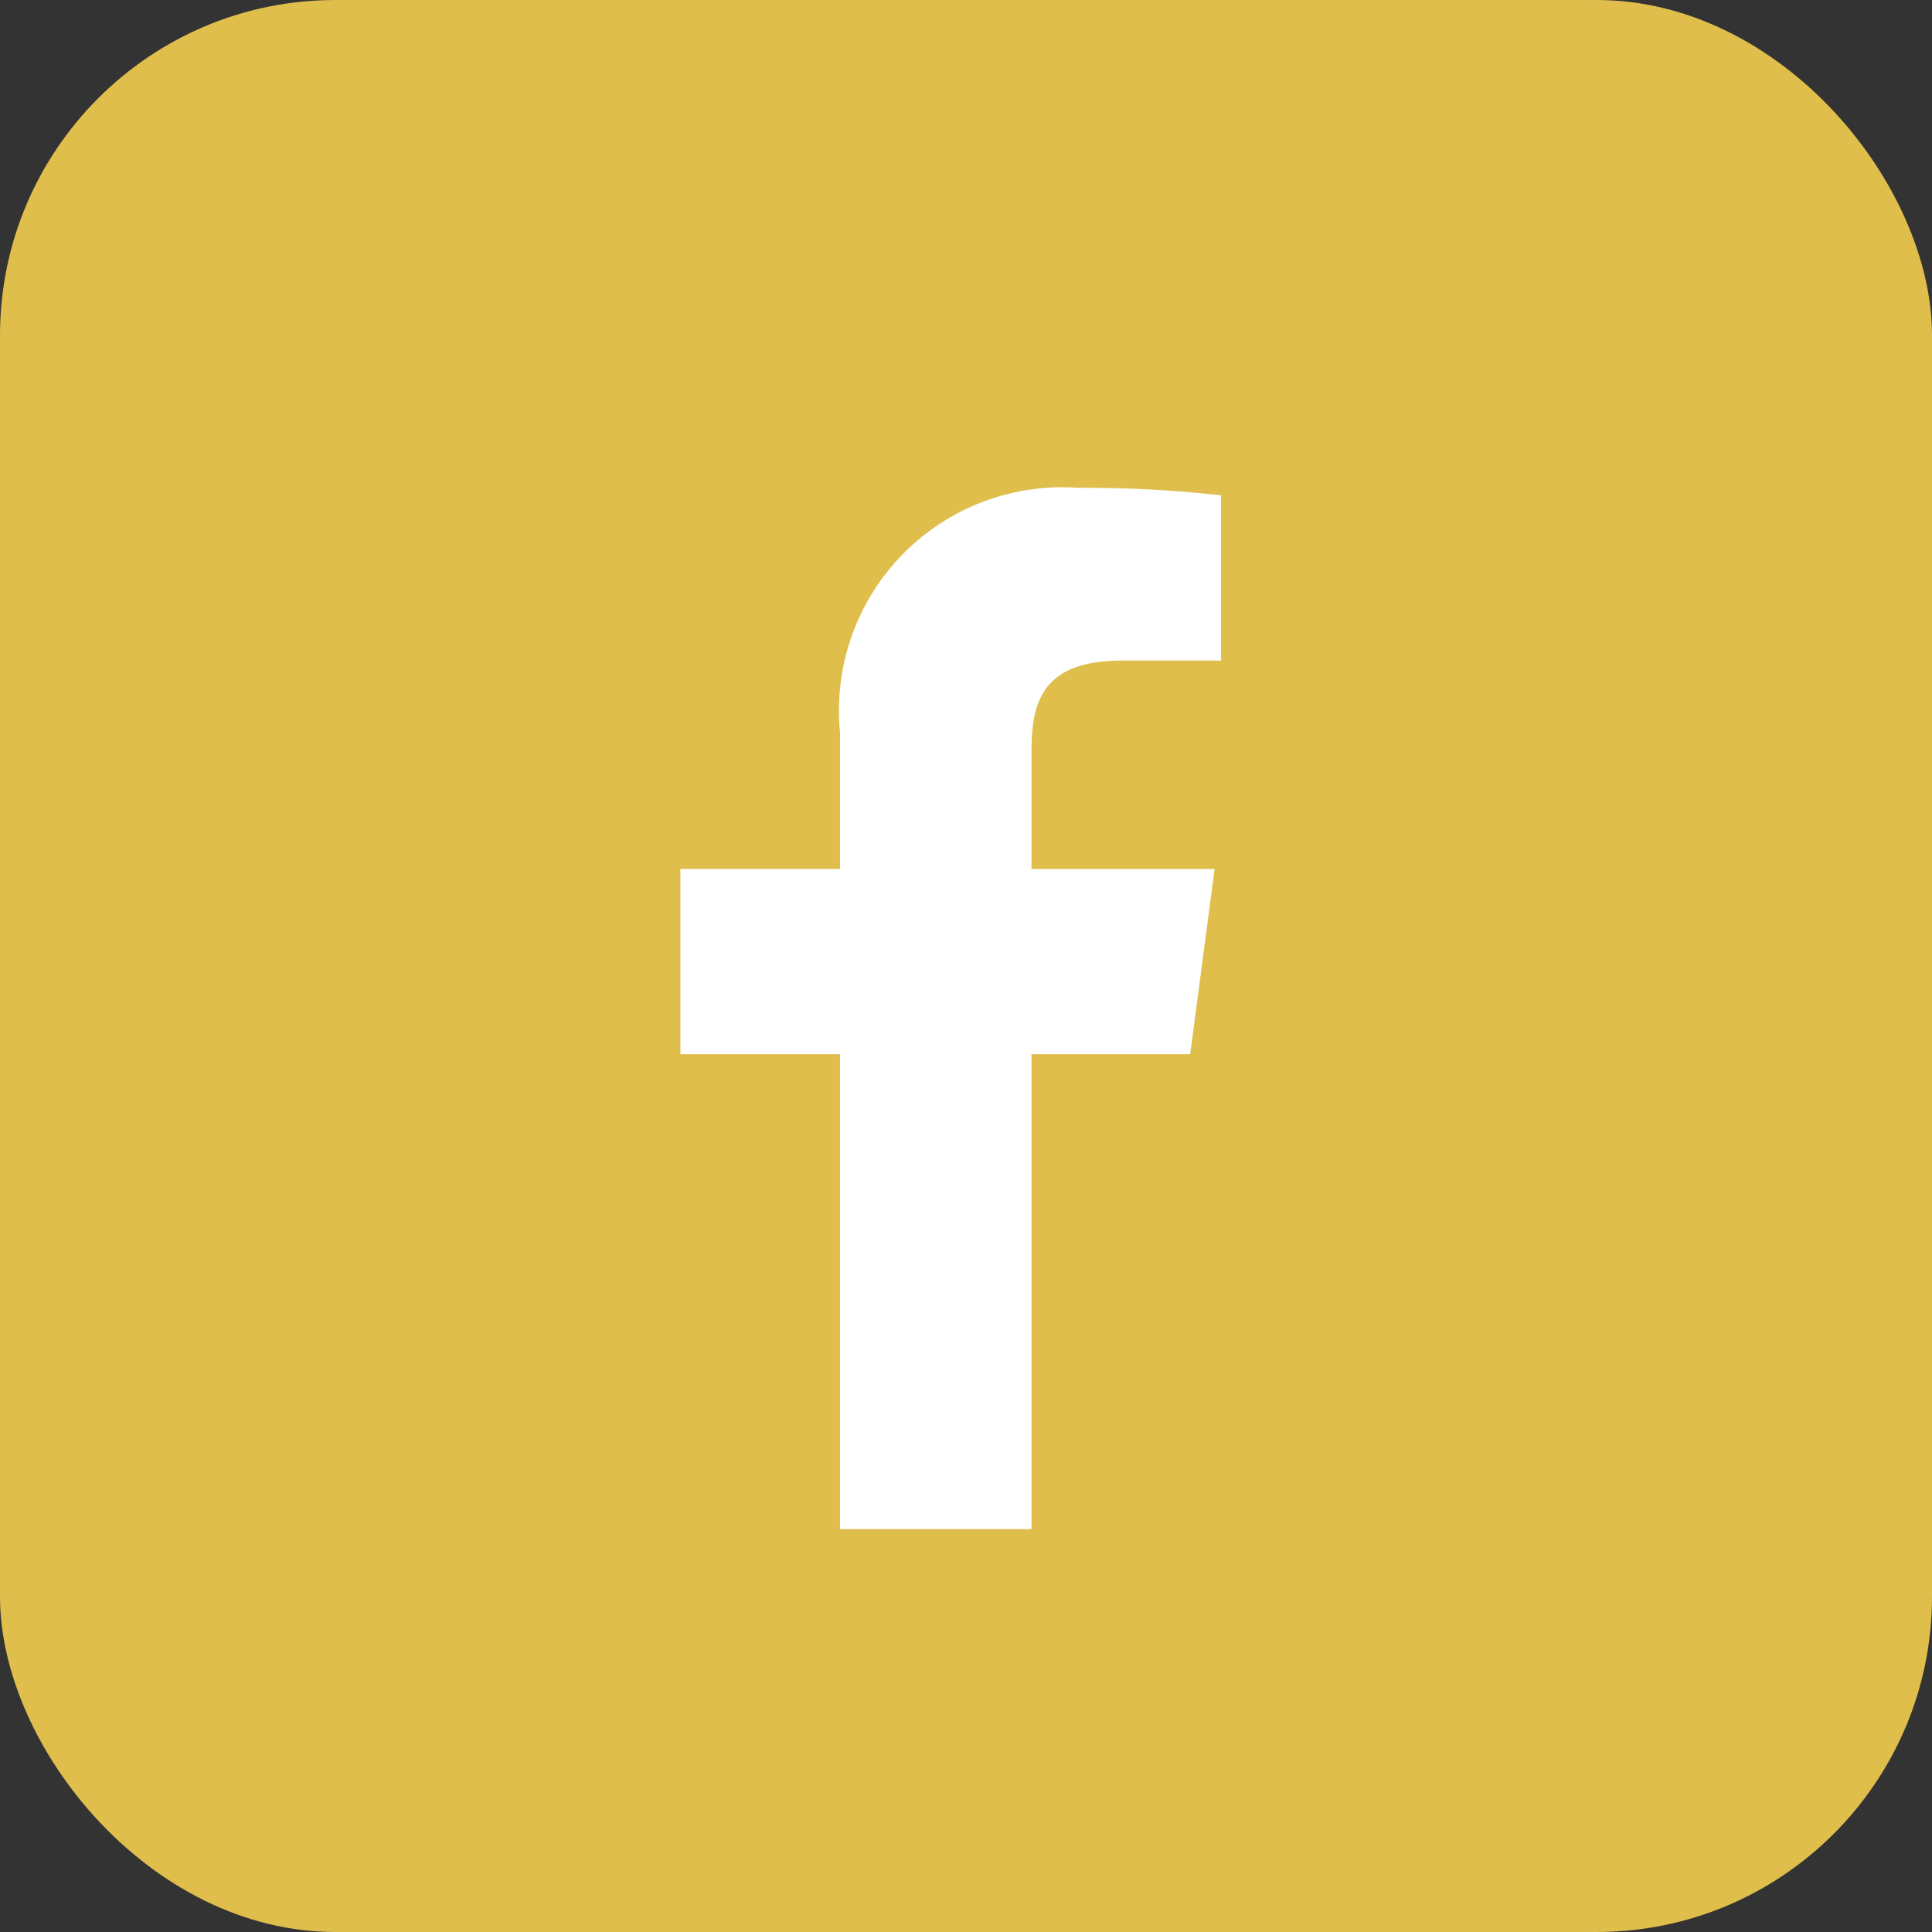 <svg id="Facebook" xmlns="http://www.w3.org/2000/svg" width="28" height="28" viewBox="0 0 28 28">
  <rect x="0" y="0" width="28" height="28" fill="#333333" stroke="none"/>
  <rect id="Rectangle" width="28" height="28" rx="4.86" fill="#DFBE4C"/>
  <path id="Path" d="M5.088,15.091V8.208h2.3l.354-2.684H5.088V3.809c0-.771.209-1.306,1.324-1.306H7.836V.109A17.772,17.772,0,0,0,5.768,0,3.236,3.236,0,0,0,2.313,3.546V5.523H0V8.208H2.313v6.883Z" transform="translate(9.861 7.07)" fill="#fff"/>
</svg>
